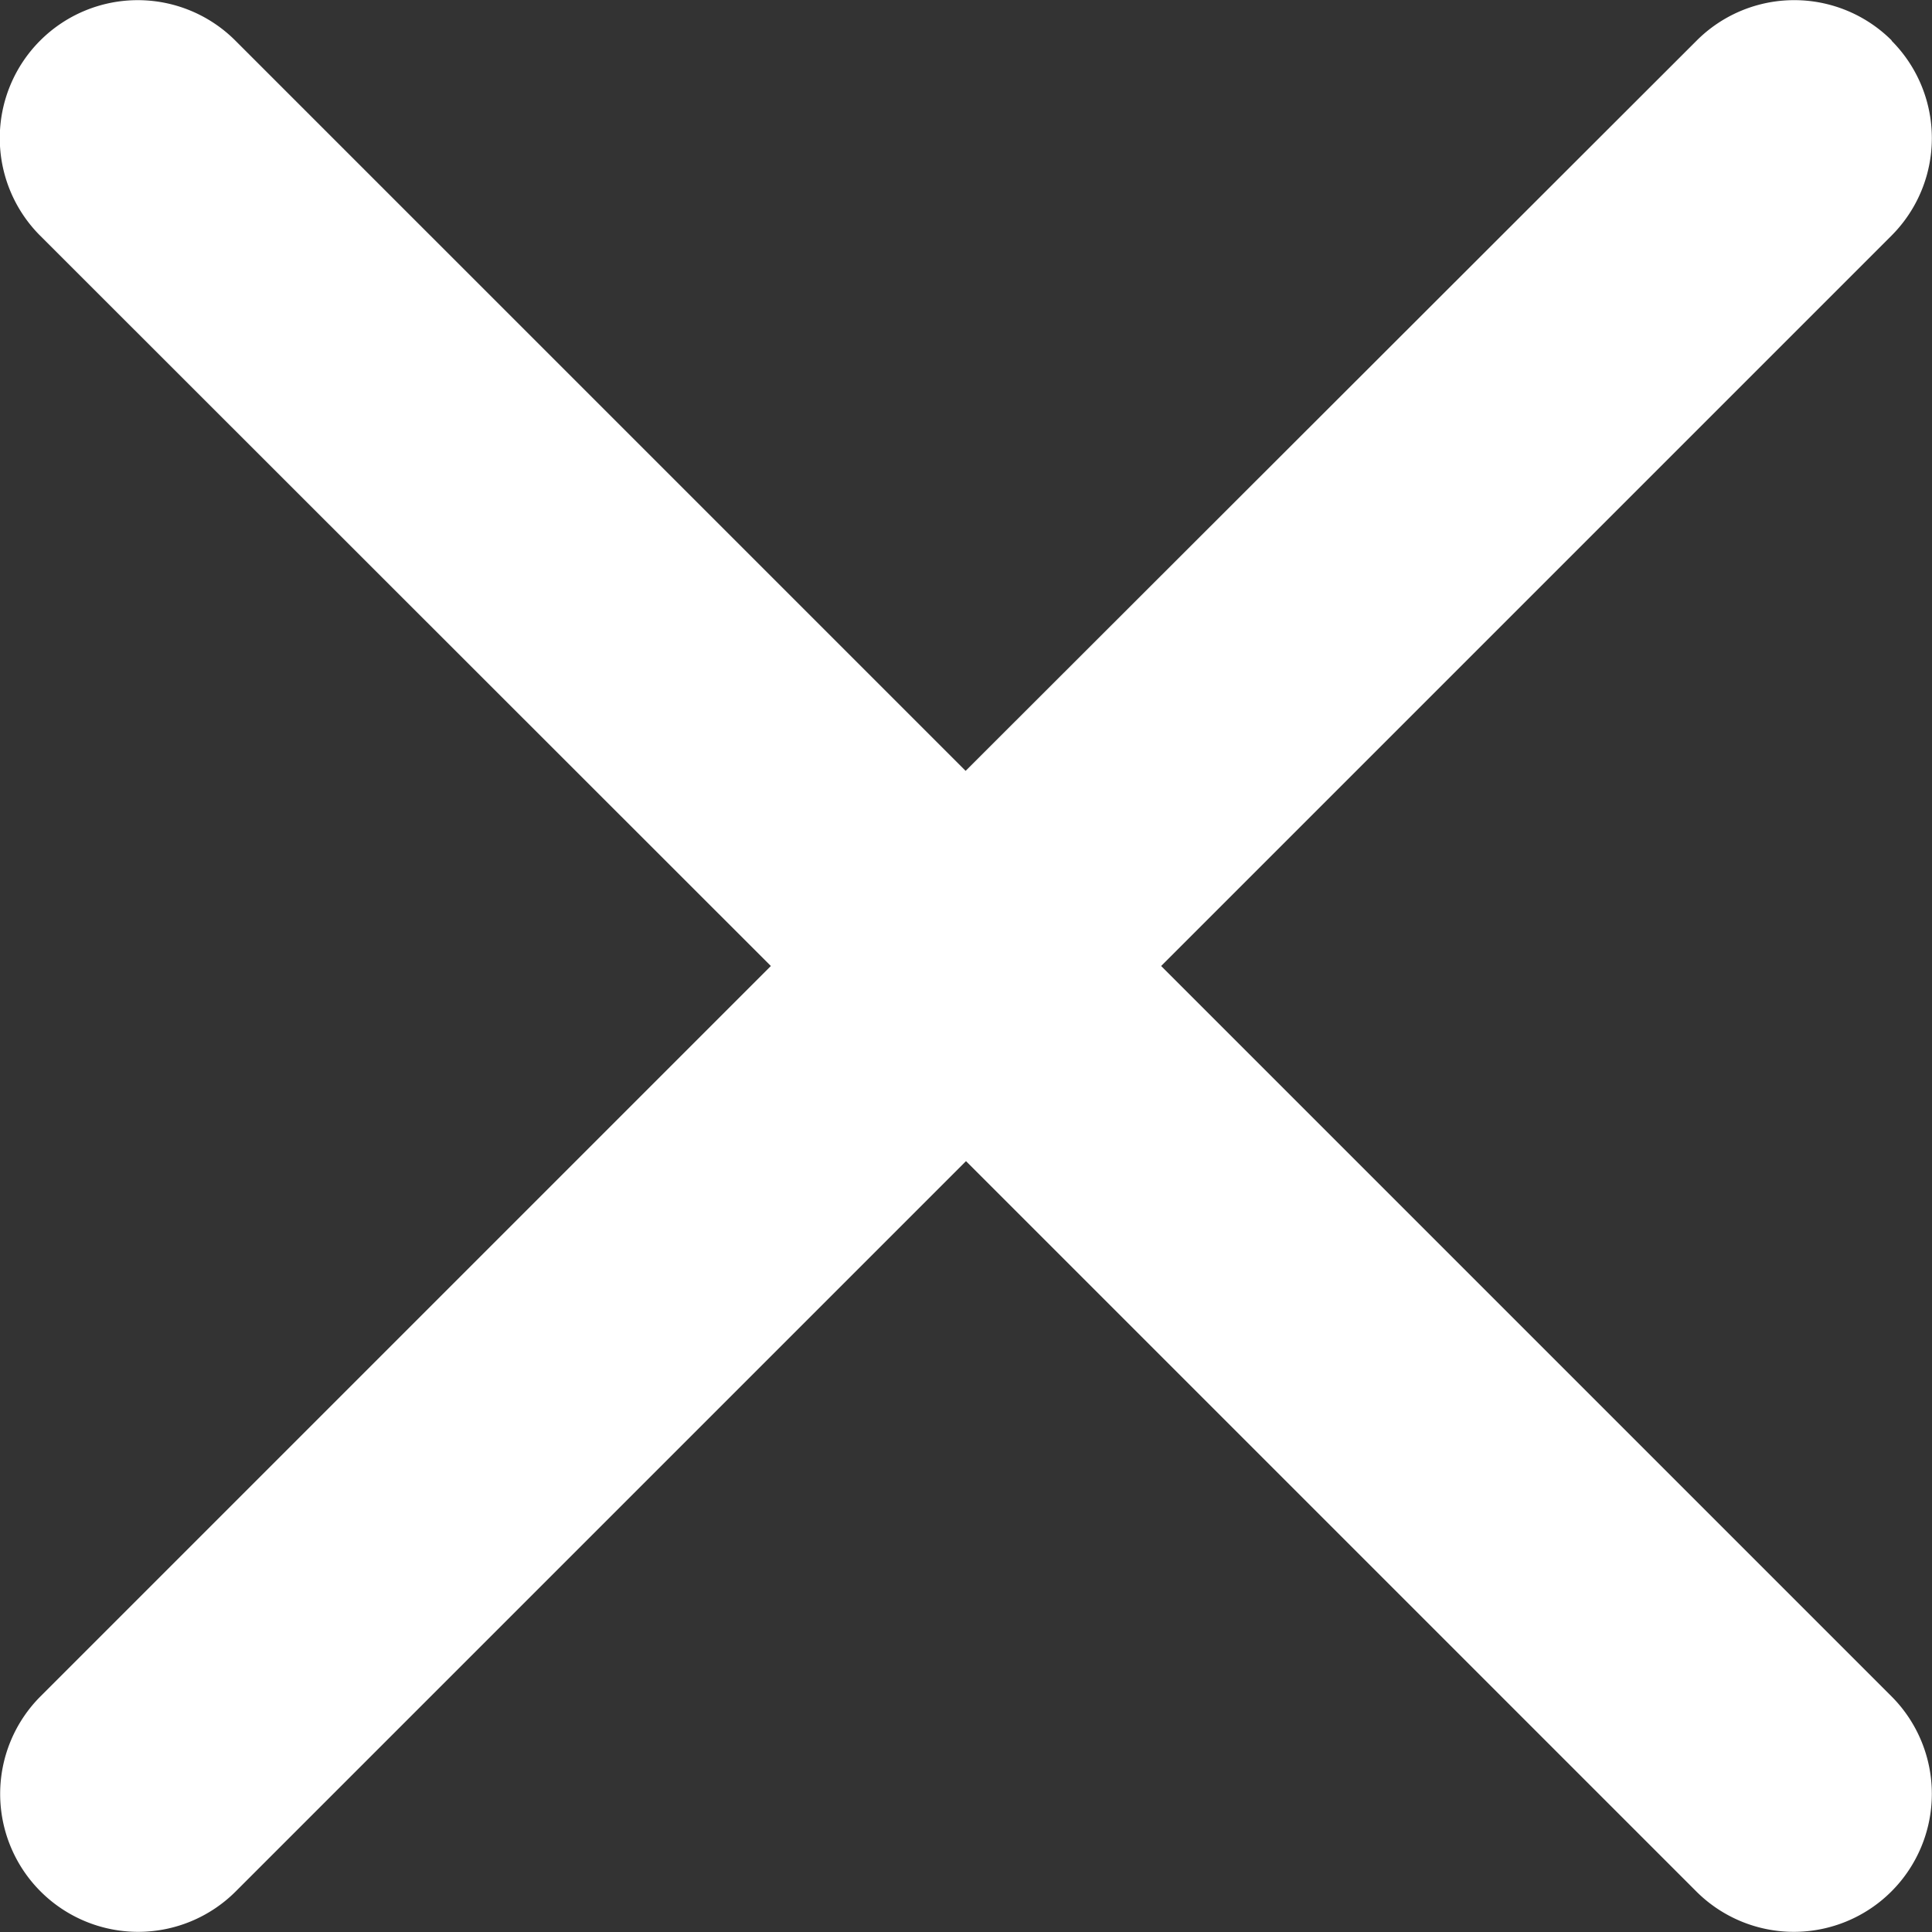 <svg xmlns="http://www.w3.org/2000/svg" width="10" height="10"><rect width="100%" height="100%" fill="#333333" stroke="none"/><path fill="#FFF" d="M9.79.21a.714.714 0 010 1.01L6.01 5l3.78 3.78a.714.714 0 11-1.01 1.01L5 6.01 1.22 9.79A.714.714 0 01.21 8.78L3.99 5 .208 1.22A.714.714 0 111.218.21l3.78 3.78L8.782.21a.714.714 0 011.01 0z"/></svg>